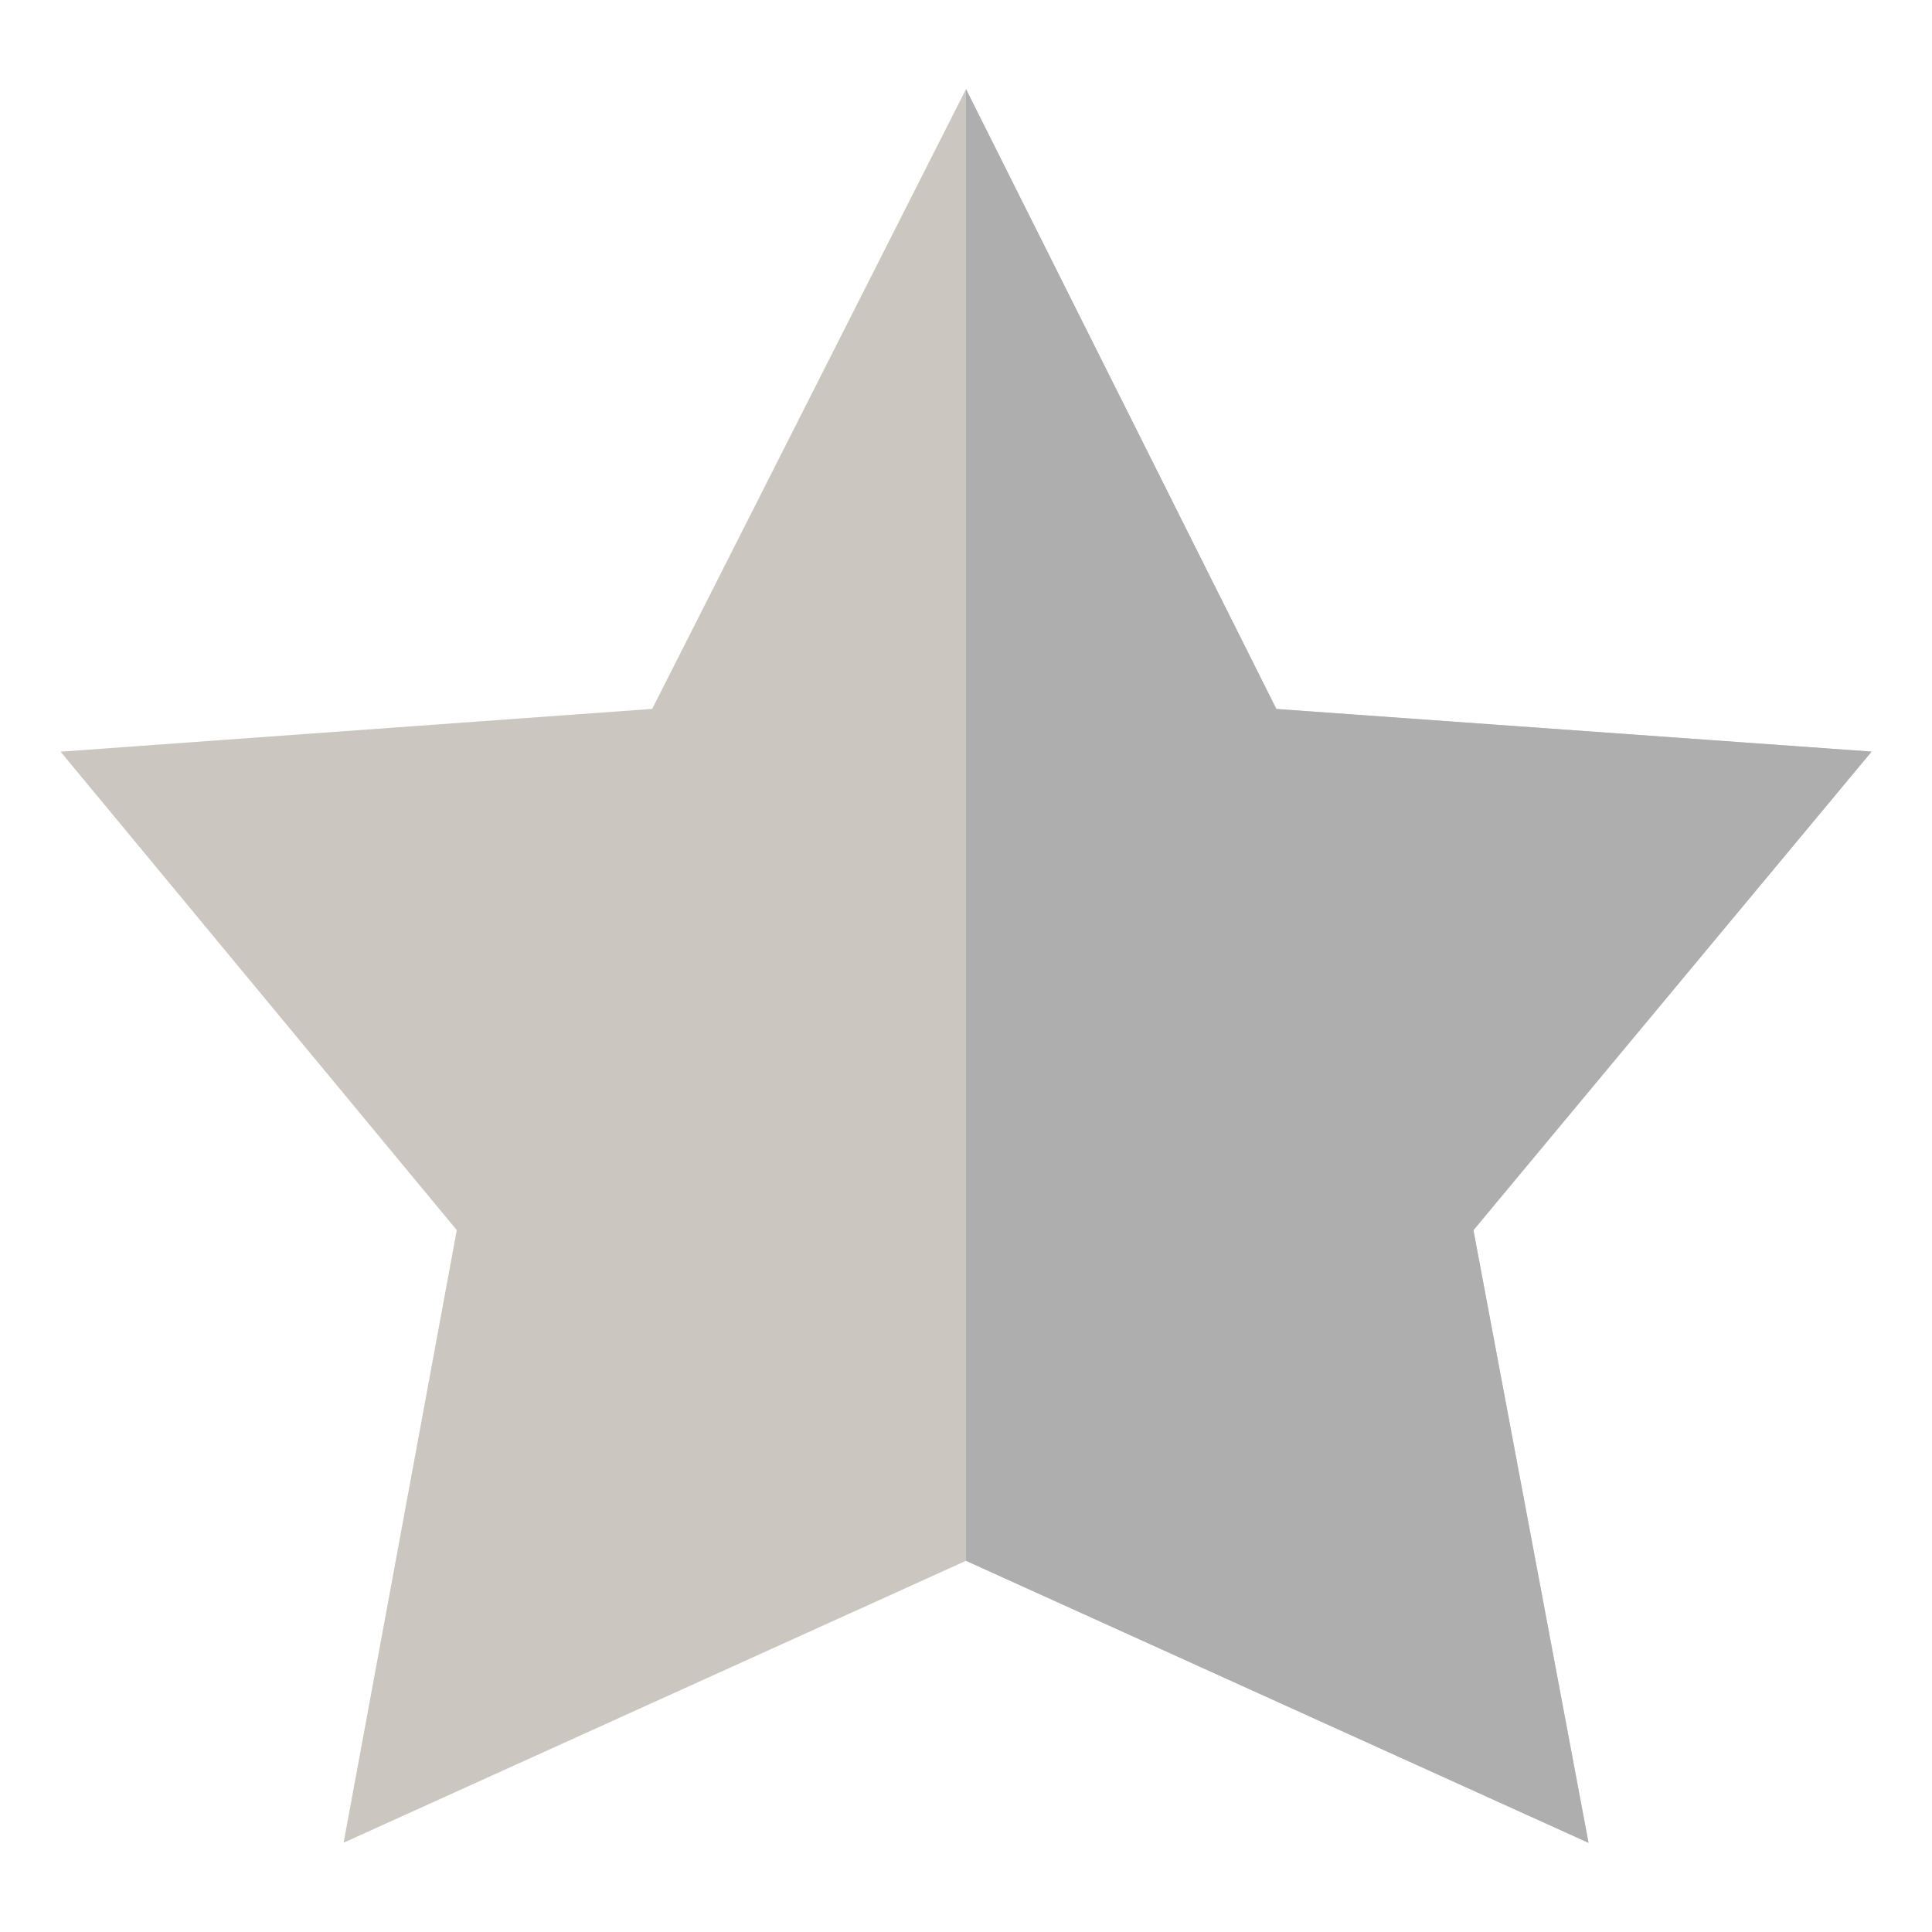 <?xml version="1.0" encoding="utf-8"?>
<!-- Generator: Adobe Illustrator 15.1.0, SVG Export Plug-In . SVG Version: 6.00 Build 0)  -->
<!DOCTYPE svg PUBLIC "-//W3C//DTD SVG 1.1//EN" "http://www.w3.org/Graphics/SVG/1.1/DTD/svg11.dtd">
<svg version="1.1" id="Layer_1" xmlns="http://www.w3.org/2000/svg" xmlns:xlink="http://www.w3.org/1999/xlink" x="0px" y="0px"
	 width="14px" height="14px" viewBox="713 443 14 14" enable-background="new 713 443 14 14" xml:space="preserve">
<g>
	<path fill="#CCC6C0" d="M726.562,448.447l-4.313-0.31L720,443.646l-2.274,4.491l-4.287,0.31l2.871,3.467l-0.82,4.439L720,454.31
		l4.511,2.043l-0.834-4.438L726.562,448.447z"/>
	<polygon fill="#AFAEAE" points="724.511,456.354 723.677,451.914 726.559,448.45 726.559,448.446 722.249,448.138 720,443.646 
		720,454.31 	"/>
</g>
</svg>
